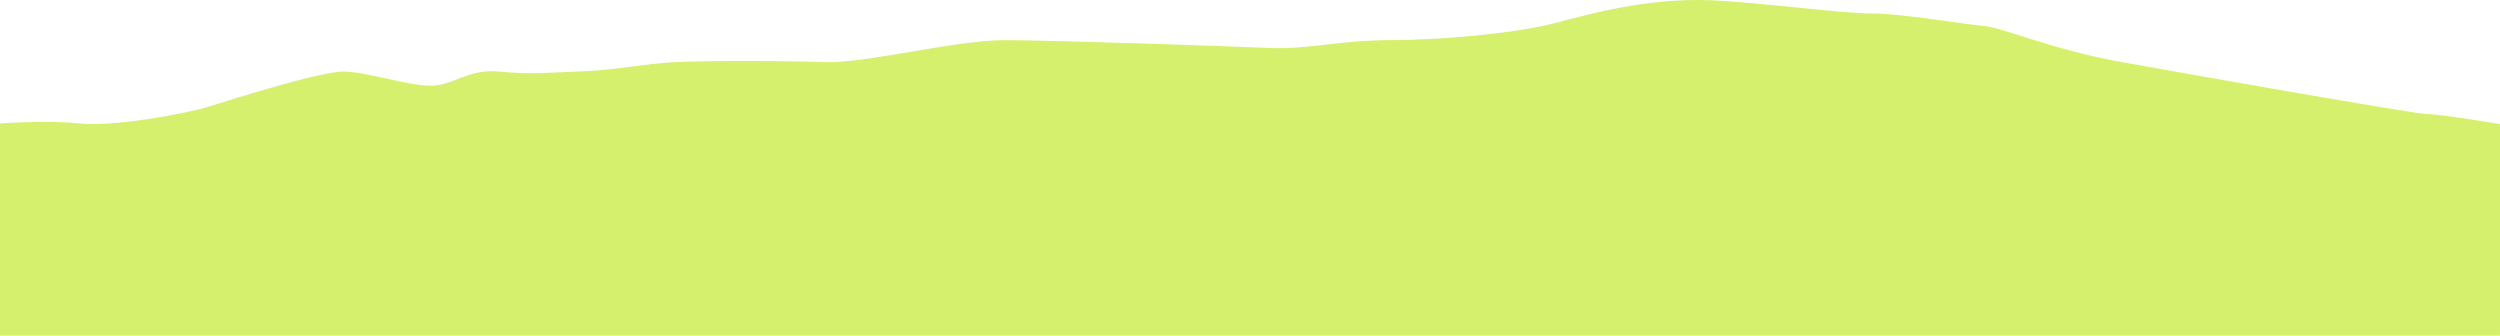 <svg xmlns="http://www.w3.org/2000/svg" width="1920" height="257.803" viewBox="0 0 1920 257.803">
  <path id="Path_2926" data-name="Path 2926" d="M1124.107,94.825s35.94-2.717,61.1,0,81.065-7.244,100.232-13.28,84.66-26.558,102.23-26.558,49.517,10.864,67.089,10.864,28.751-13.279,52.712-10.864,41.531.62,65.49-.293,46.323-5.744,68.686-6.951,83.062-1.207,115.009,0,100.632-16.9,138.968-16.9,177.305,4.829,204.46,6.036,54.309-6.036,91.049-6.036,95.84-4.829,127.785-13.28S2395.588-2.961,2446.7.66s92.645,9.659,115.009,9.659,71.88,8.451,86.256,9.657,51.115,17.908,105.424,27.666,225.225,39.94,234.81,39.94,55.906,7.7,55.906,7.7V257.8h-1920Z" transform="translate(-1124.107)" fill="#d5f06c"/>
</svg>
